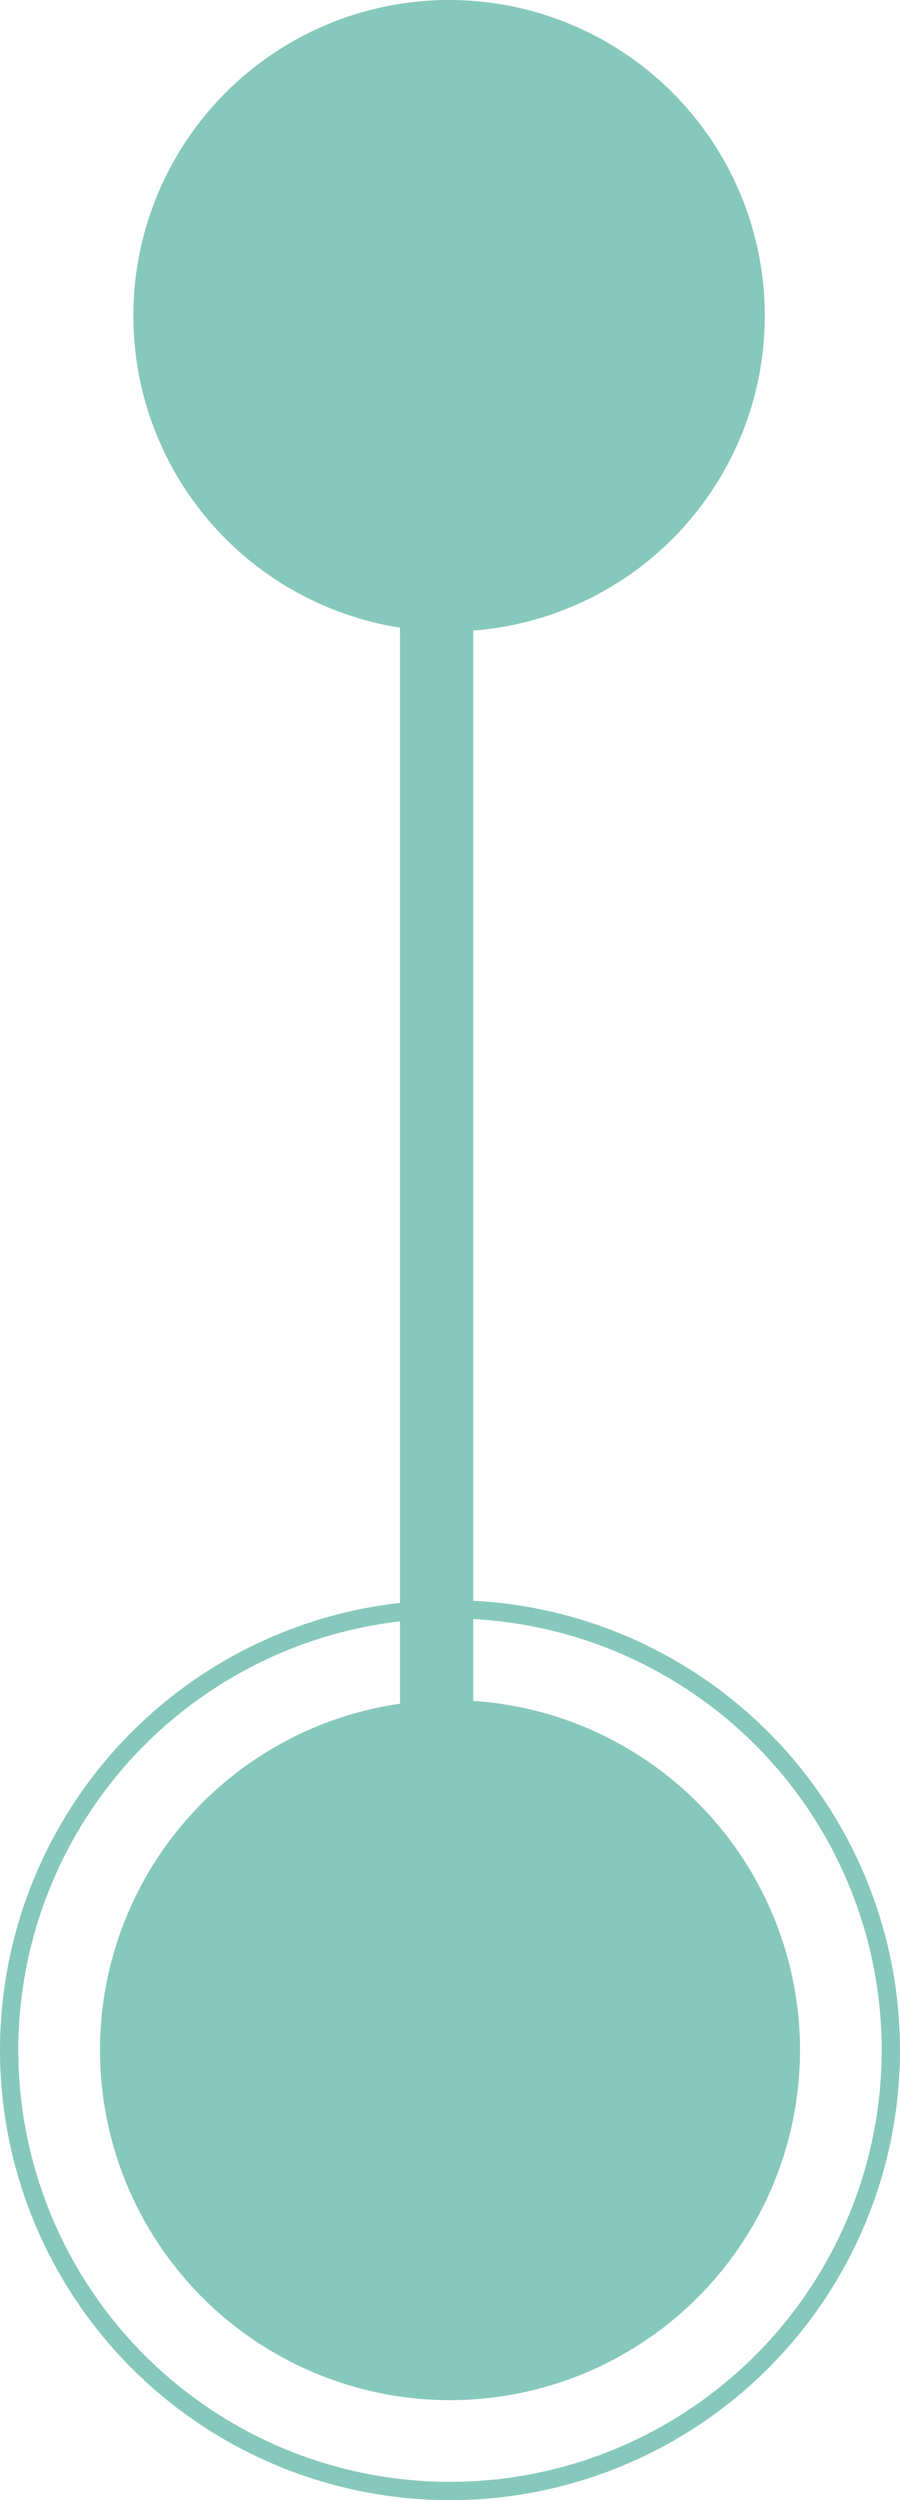 <svg xmlns="http://www.w3.org/2000/svg" width="27" height="75" viewBox="0 0 27 75" fill="none"><line x1="13.099" y1="10" x2="13.099" y2="64" stroke="#86C8BC" stroke-width="2.198"></line><circle cx="13.472" cy="9.472" r="9.472" fill="#86C8BC"></circle><circle cx="13.5" cy="61.5" r="10.5" fill="#86C8BC"></circle><circle cx="13.5" cy="61.5" r="13.225" stroke="#86C8BC" stroke-width="0.549"></circle></svg>